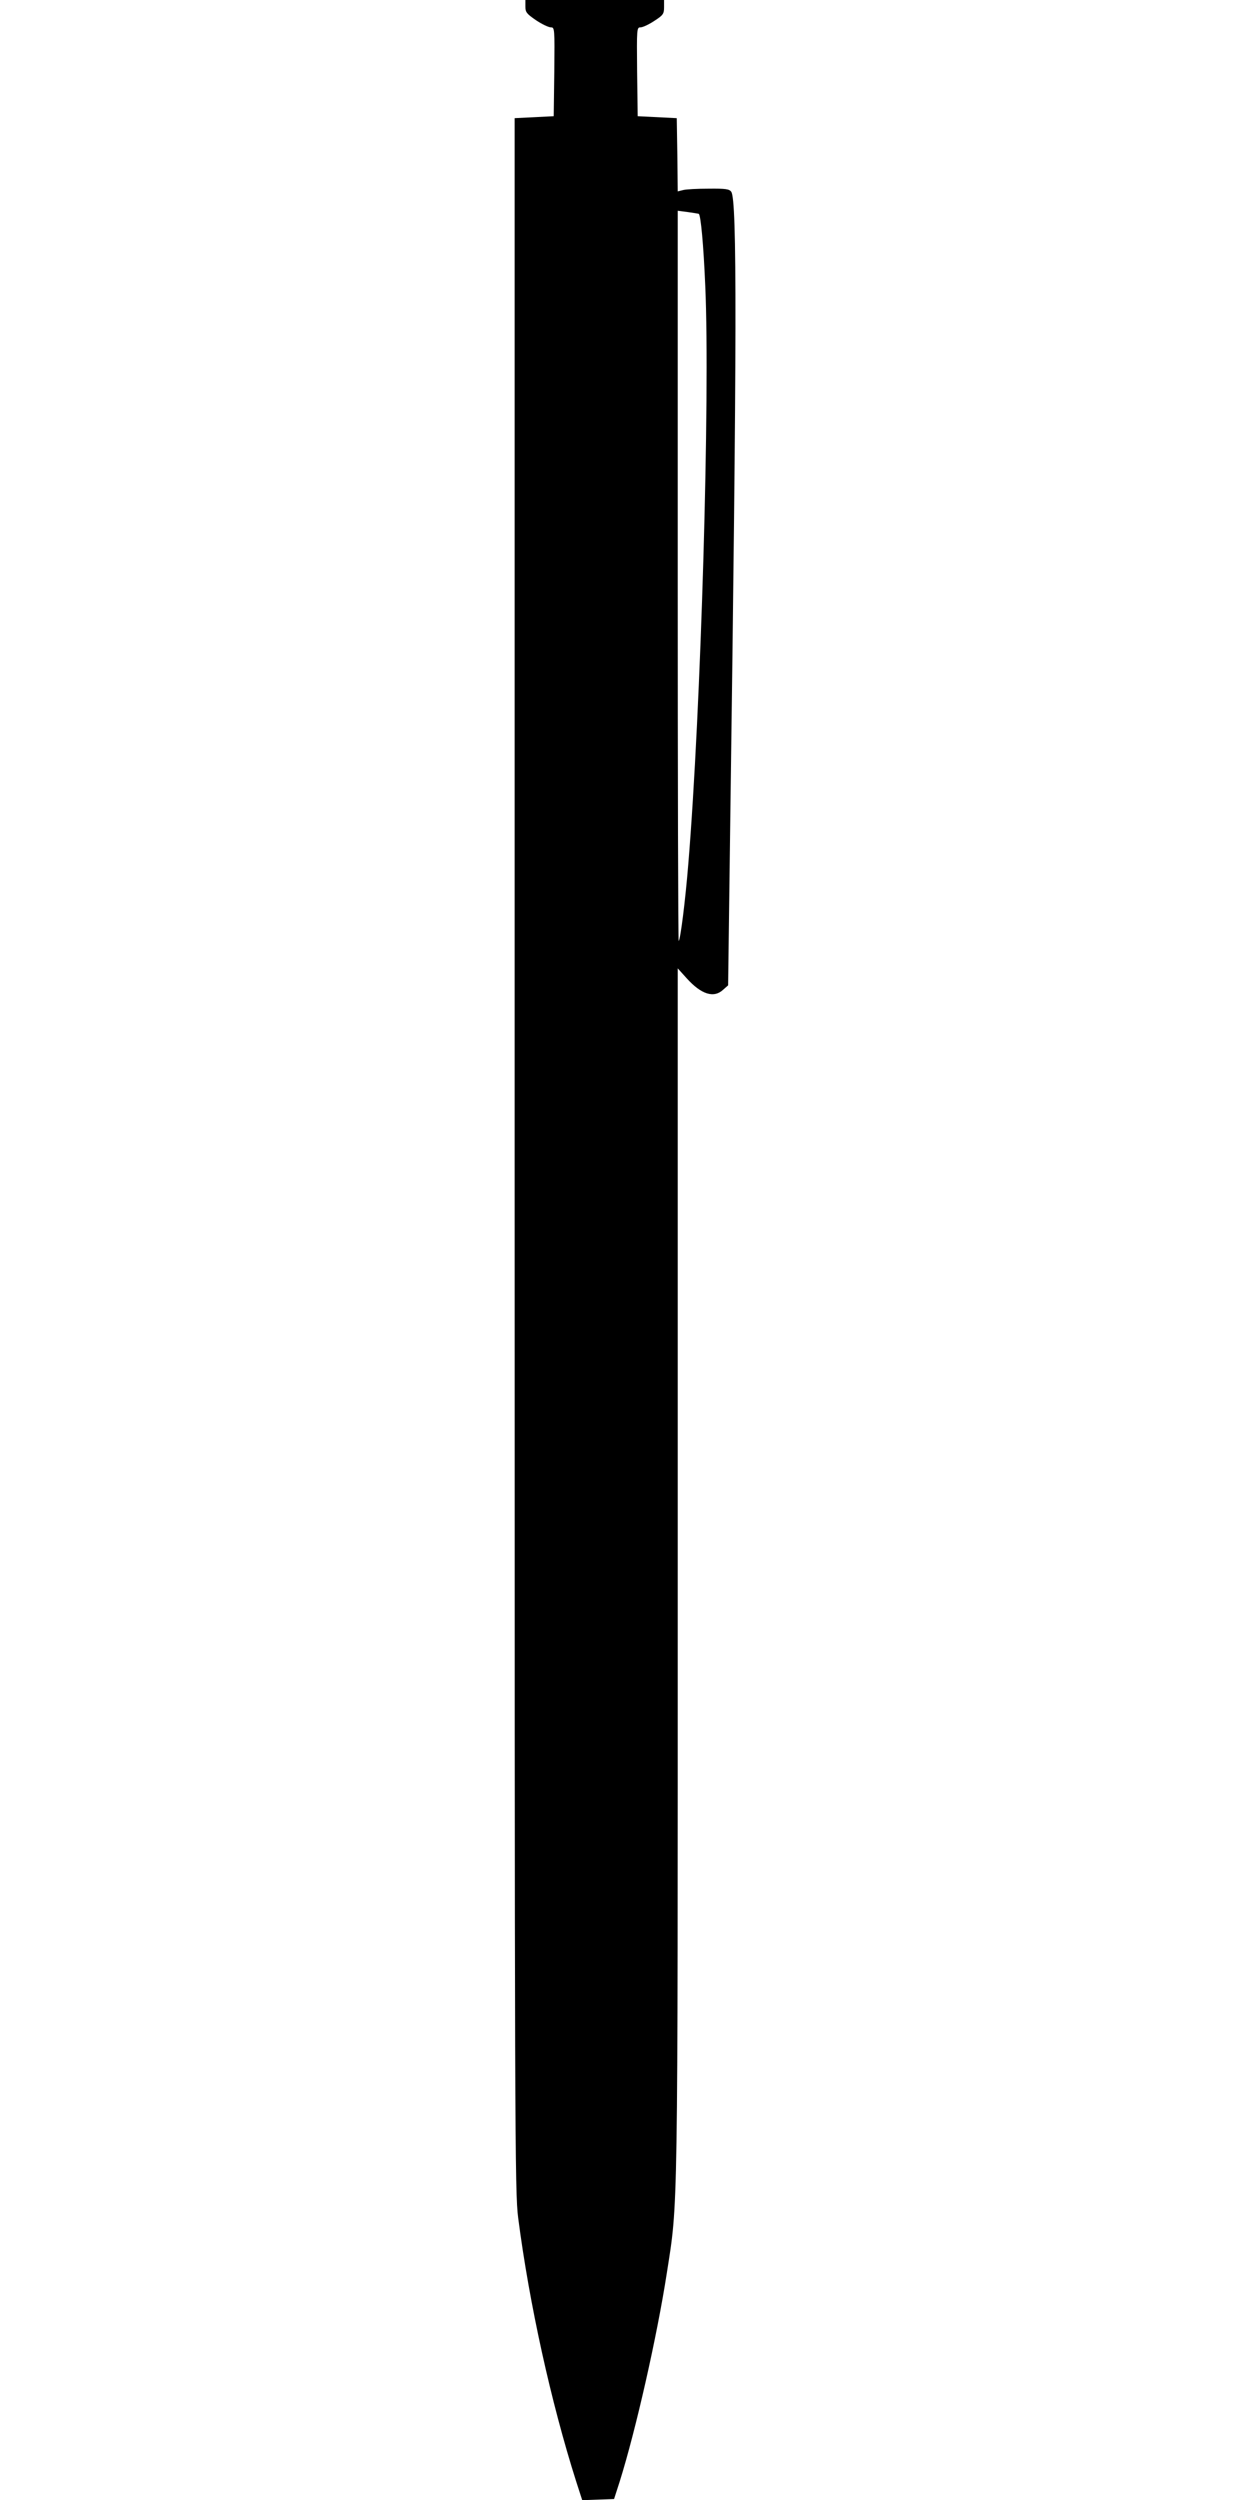  <svg version="1.0" xmlns="http://www.w3.org/2000/svg"
 width="640pt" height="1280pt" viewBox="0 0 640 1280"
 preserveAspectRatio="xMidYMid meet"><g transform="translate(0,1280) scale(0.1,-0.1)"
fill="#000000" stroke="none">
<path d="M2690 12766 c0 -29 7 -37 55 -70 30 -20 64 -36 75 -36 20 0 20 -5 18
-227 l-3 -228 -100 -5 -100 -5 0 -5305 c0 -5048 1 -5312 18 -5445 57 -441 168
-944 297 -1350 l31 -96 82 3 81 3 29 90 c83 265 191 743 241 1066 58 372 56
234 56 3593 l0 3088 46 -51 c75 -83 139 -103 187 -58 l25 22 11 845 c34 2475
35 3177 5 3218 -10 14 -28 17 -116 16 -57 0 -115 -3 -130 -7 l-28 -7 -2 187
-3 188 -100 5 -100 5 -3 228 c-2 222 -2 227 18 227 11 0 43 15 70 33 45 29 50
36 50 70 l0 37 -355 0 -355 0 0 -34z m888 -1061 c10 -9 24 -156 33 -370 25
-566 -22 -2176 -87 -2960 -15 -185 -40 -384 -49 -393 -3 -3 -5 837 -5 1867 l0
1872 53 -7 c28 -4 53 -8 55 -9z"/>
</g>
</svg>
